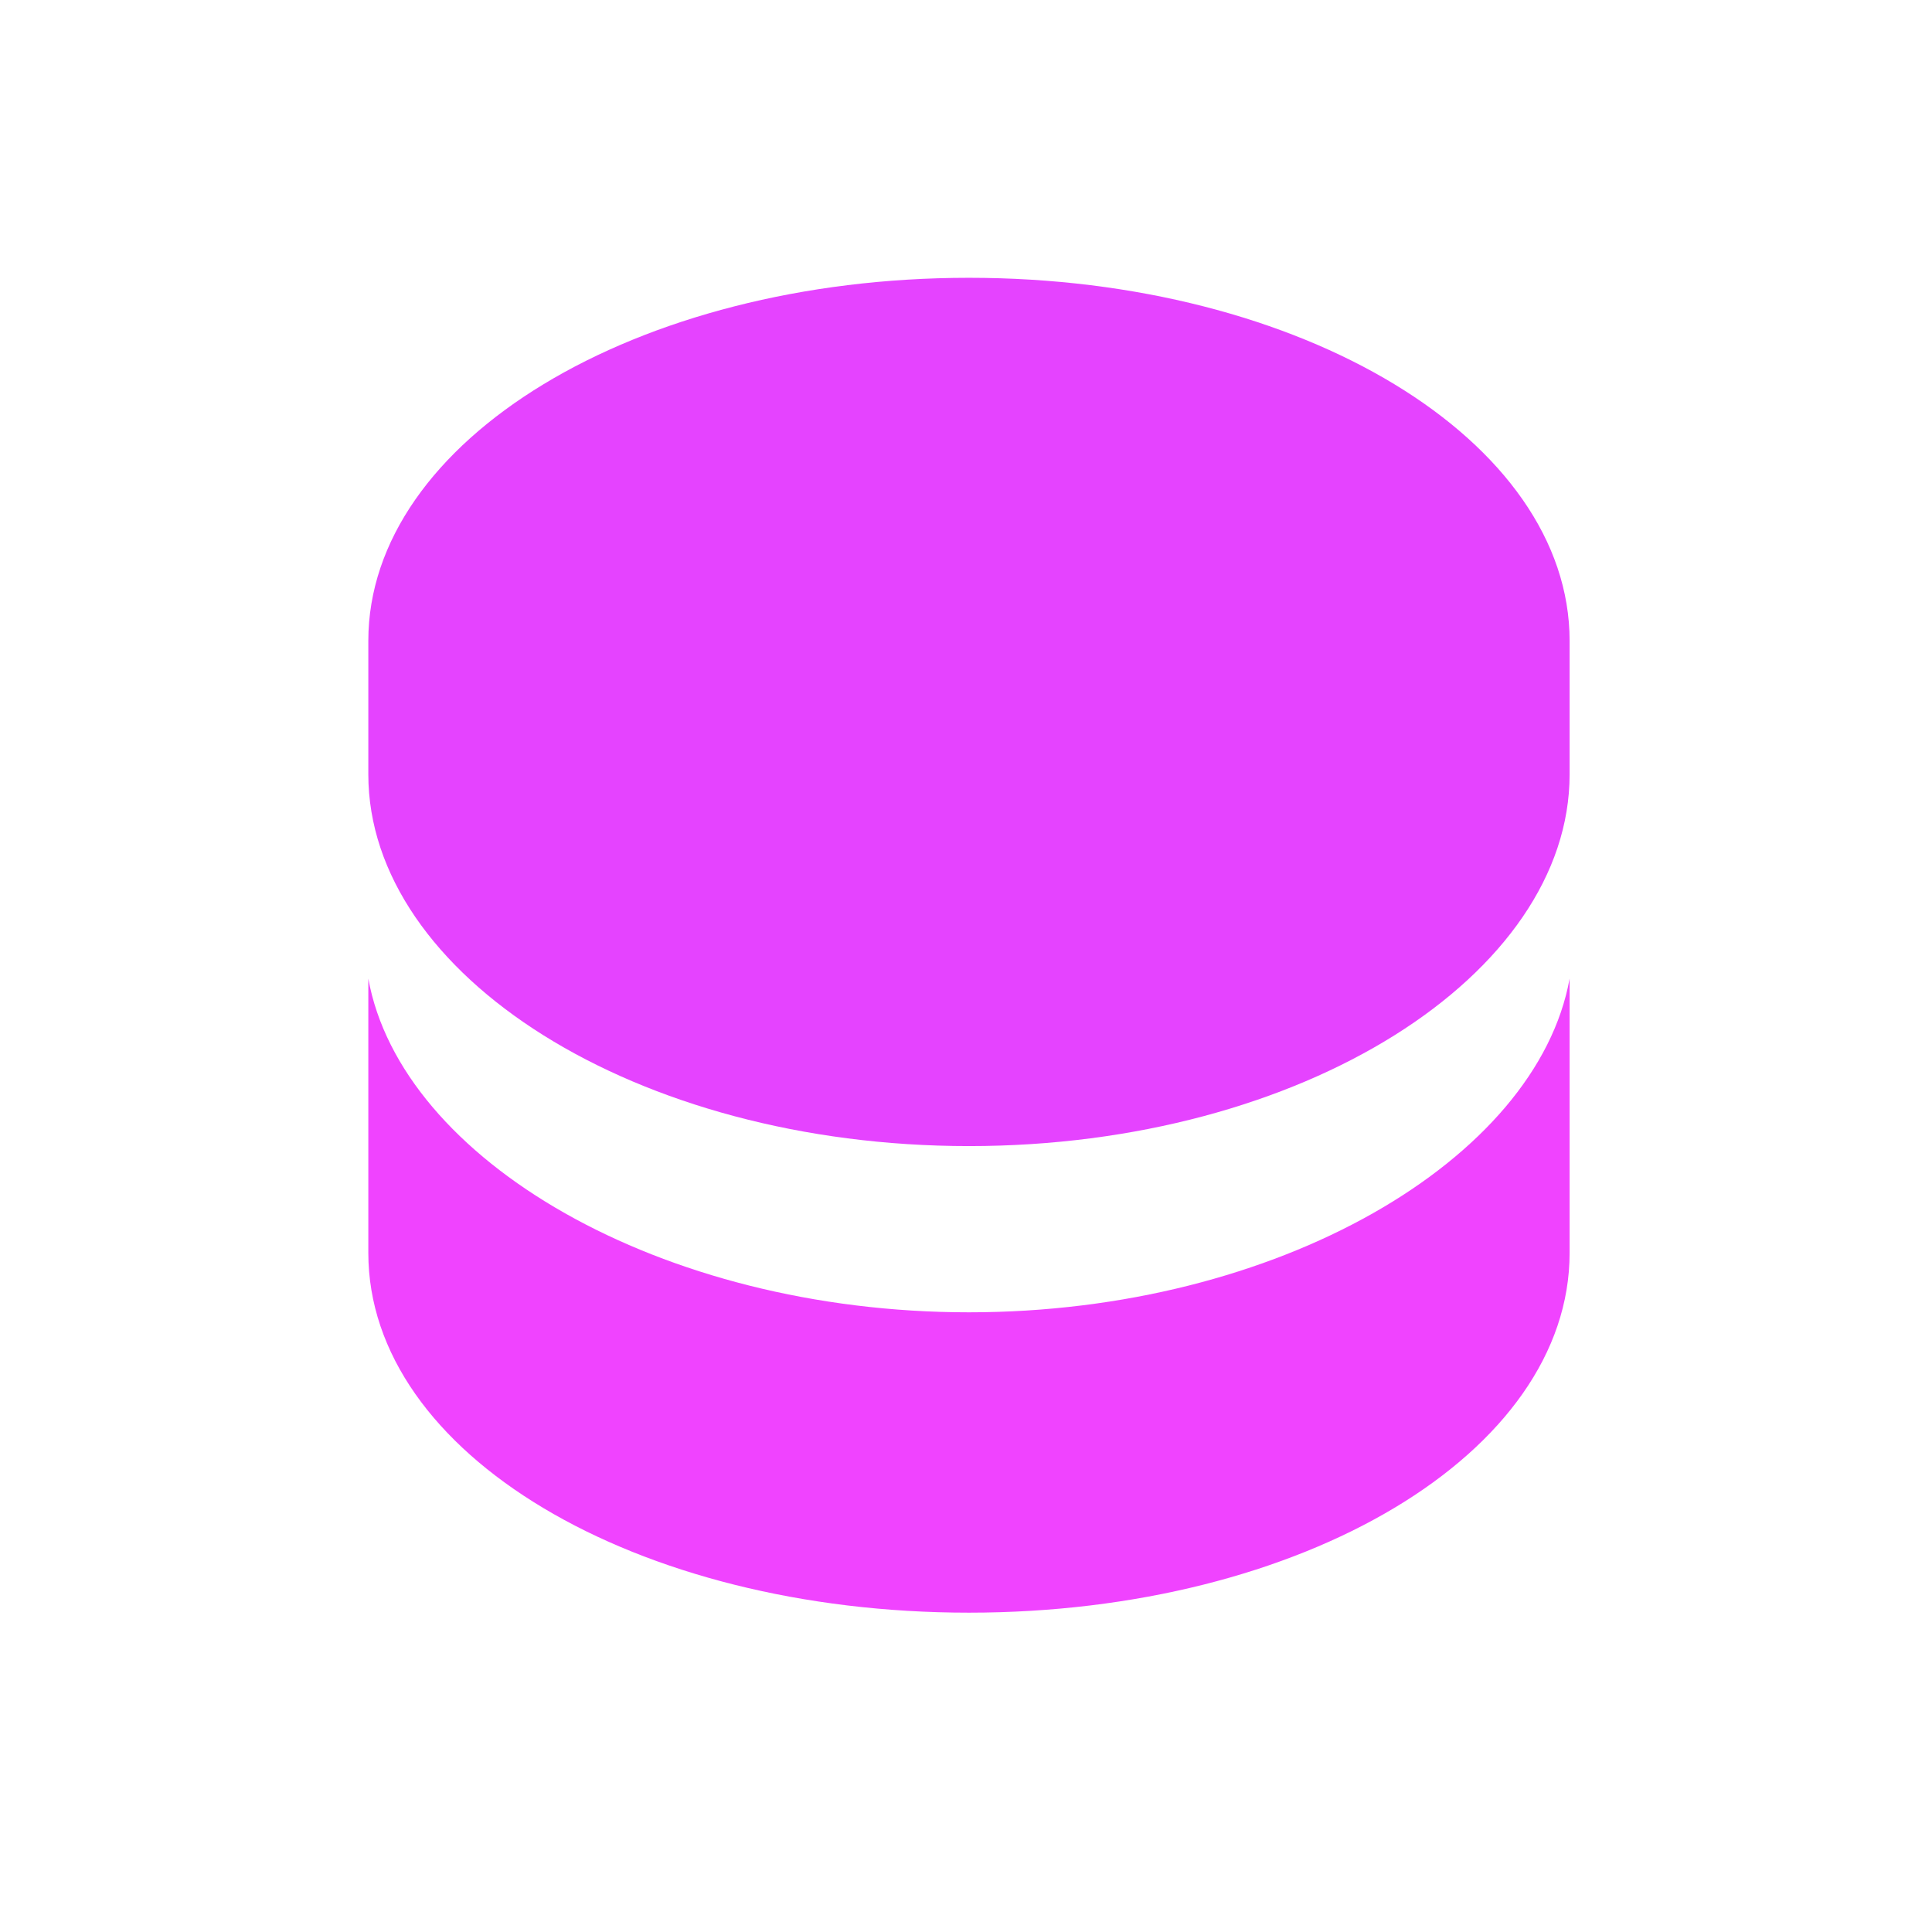 <svg width="28" height="28" viewBox="0 0 28 28" fill="none" xmlns="http://www.w3.org/2000/svg">
<path d="M22.748 18.158C22.748 21.06 18.879 23.372 14.043 23.372C9.207 23.372 5.338 21.07 5.338 18.158V14.183C5.812 16.804 9.565 19.019 14.043 19.019C18.521 19.019 22.274 16.804 22.748 14.183V18.158Z" fill="#F043FF"/>
<path d="M22.748 9.288V11.223C22.748 14.125 18.879 16.61 14.043 16.61C9.207 16.61 5.338 14.125 5.338 11.223V9.288C5.338 6.386 9.207 4.026 14.043 4.026C18.879 4.026 22.748 6.386 22.748 9.288Z" fill="#E543FF"/>
</svg>
